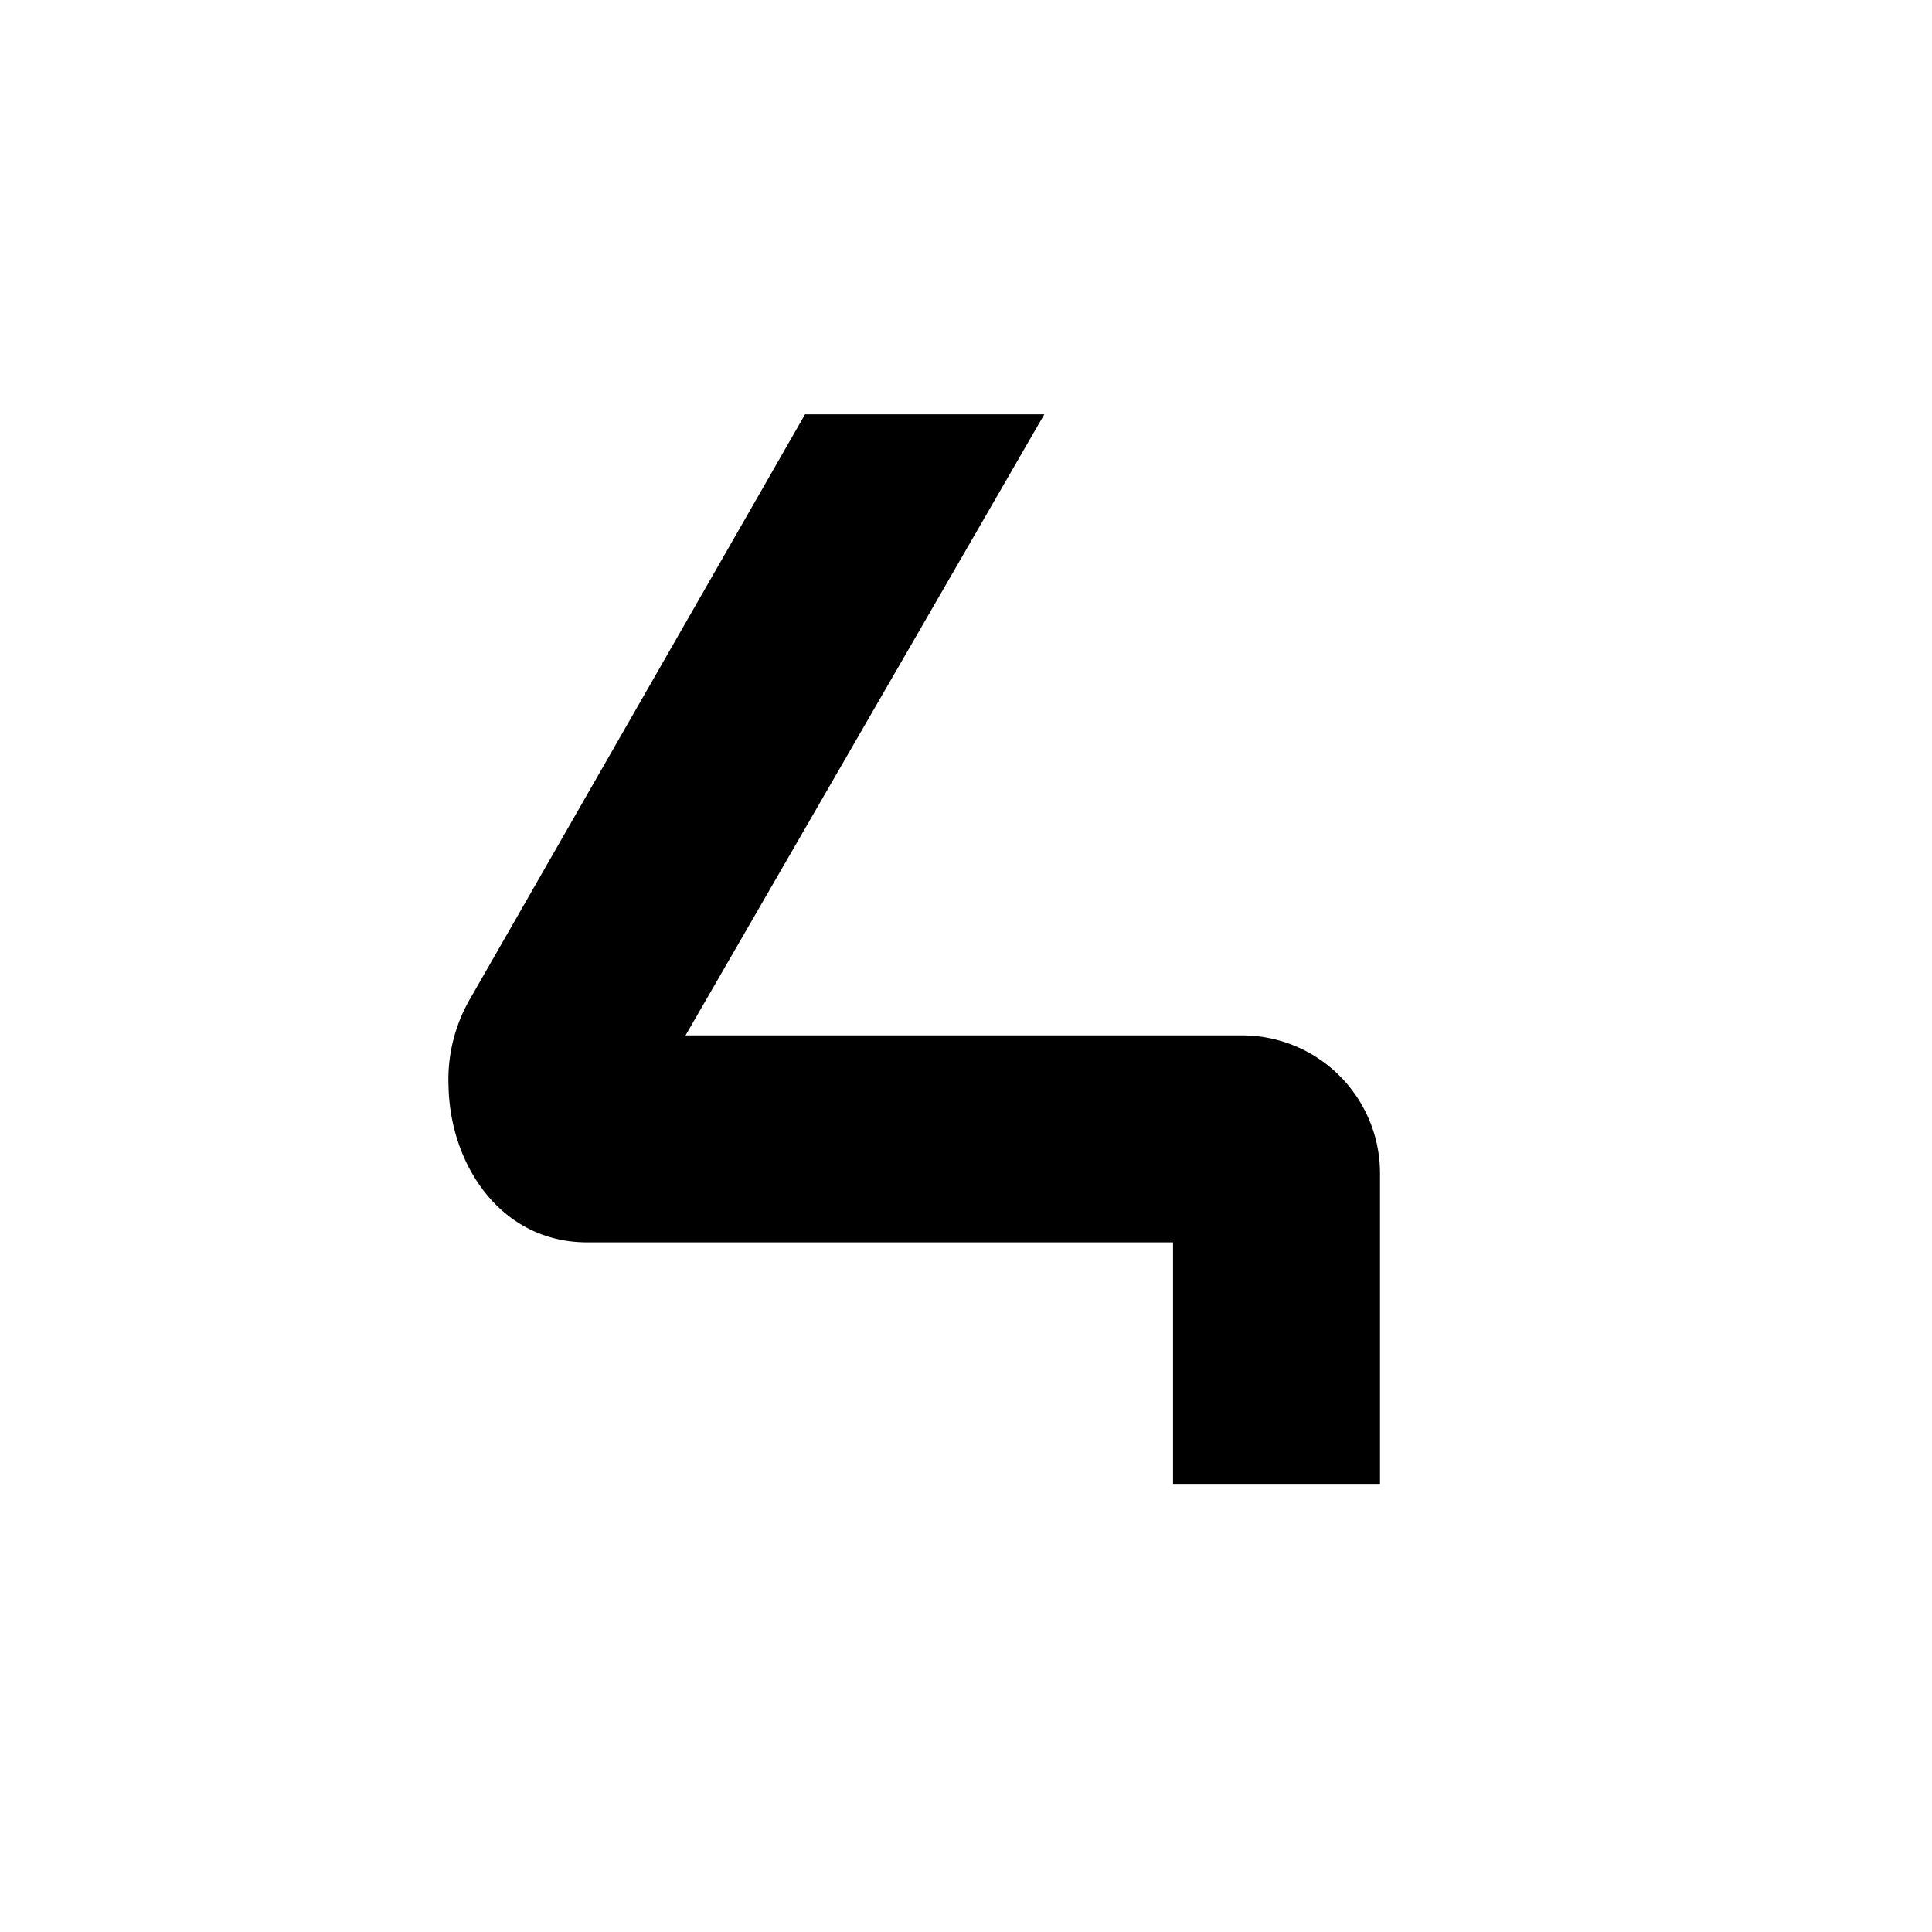 <?xml version="1.0" encoding="utf-8"?>
<!-- Generator: www.svgicons.com -->
<svg xmlns="http://www.w3.org/2000/svg" width="800" height="800" viewBox="0 0 24 24">
<path fill="currentColor" d="m10.003 5.143l-4.166 7.269a2 2 0 0 0-.265 1.088c.021.973.651 1.933 1.723 1.933h7.277v3h2.571v-3.857a1.714 1.714 0 0 0-1.714-1.714H8.516l4.457-7.715h-2.97z"/>
</svg>